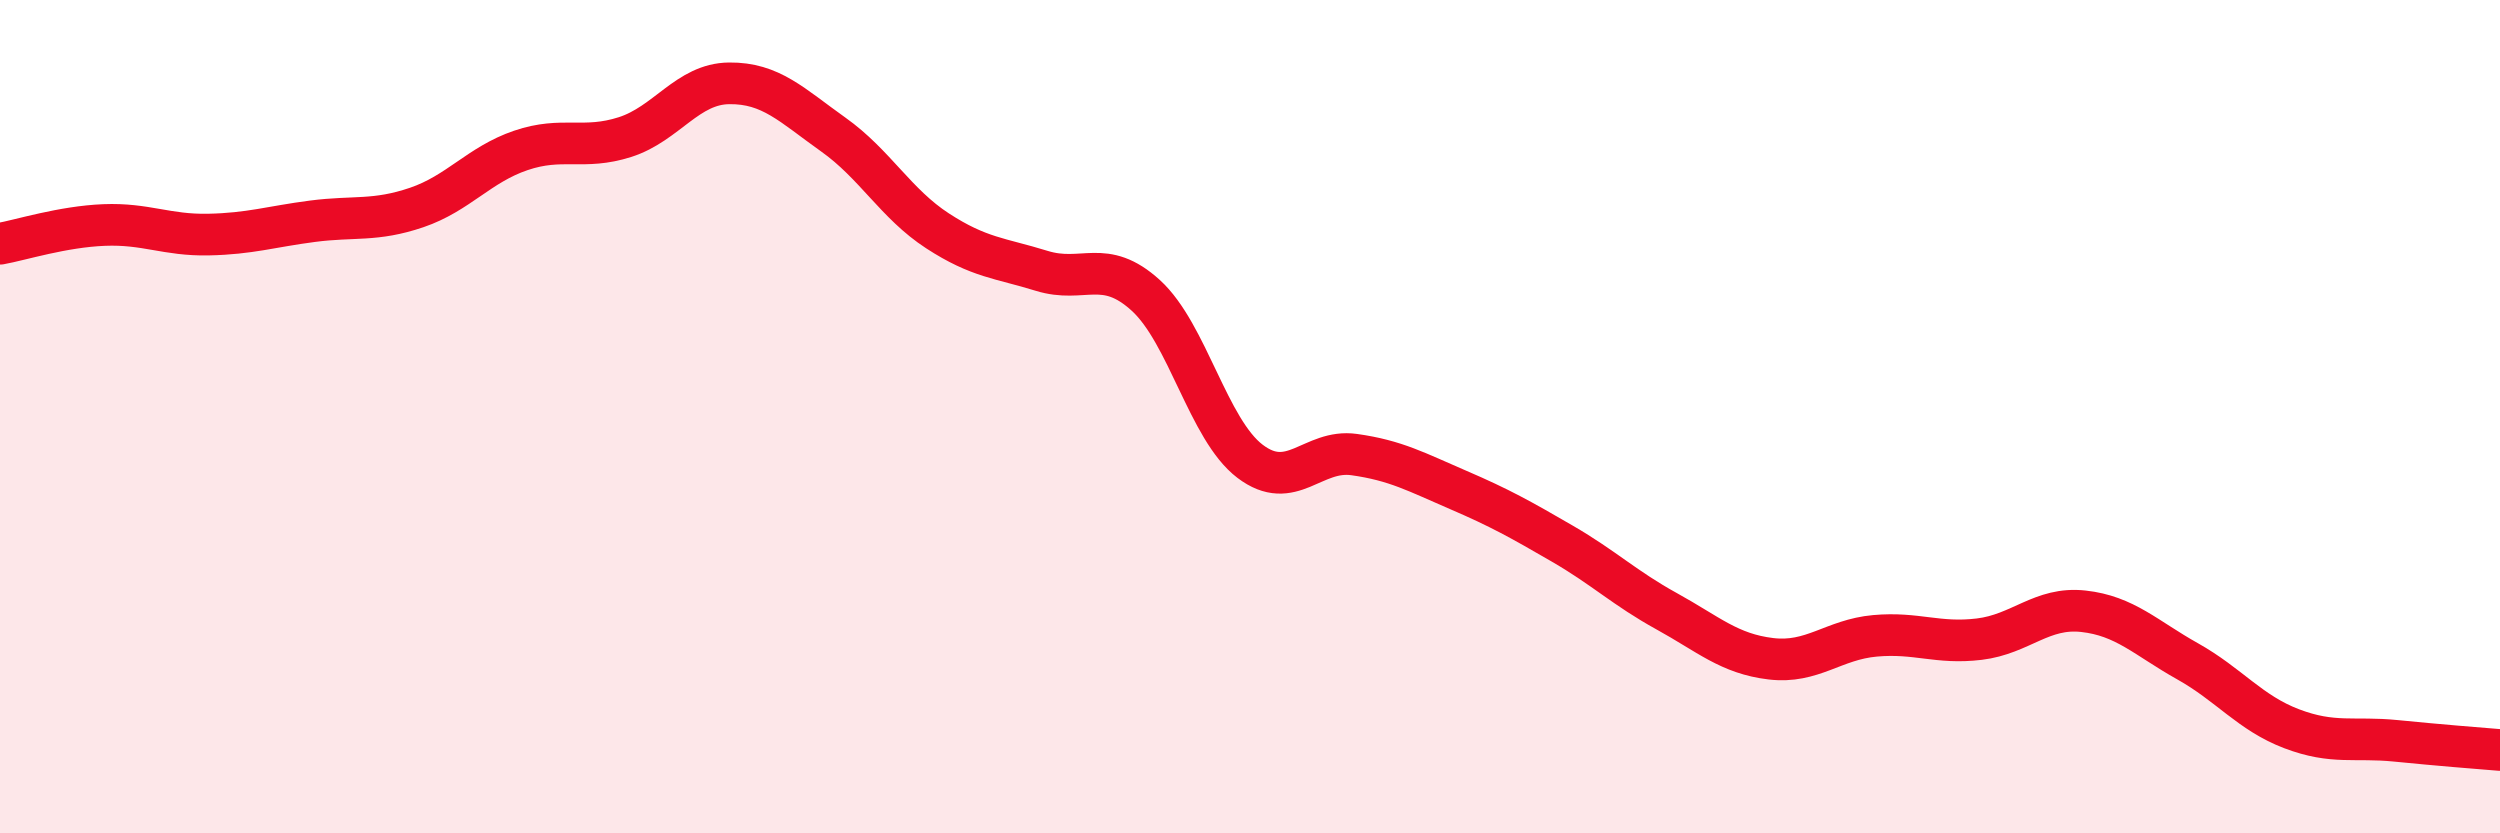 
    <svg width="60" height="20" viewBox="0 0 60 20" xmlns="http://www.w3.org/2000/svg">
      <path
        d="M 0,5.85 C 0.5,5.76 1.5,5.44 2.5,5.4 C 3.5,5.36 4,5.65 5,5.63 C 6,5.61 6.5,5.44 7.5,5.31 C 8.5,5.18 9,5.32 10,4.98 C 11,4.64 11.5,3.95 12.5,3.61 C 13.5,3.27 14,3.61 15,3.29 C 16,2.97 16.5,2.01 17.5,2 C 18.5,1.99 19,2.52 20,3.23 C 21,3.94 21.5,4.89 22.5,5.54 C 23.5,6.19 24,6.19 25,6.5 C 26,6.81 26.5,6.18 27.5,7.09 C 28.5,8 29,10.31 30,11.07 C 31,11.83 31.5,10.77 32.5,10.91 C 33.5,11.05 34,11.33 35,11.76 C 36,12.19 36.5,12.47 37.5,13.05 C 38.5,13.63 39,14.12 40,14.67 C 41,15.22 41.5,15.69 42.5,15.81 C 43.5,15.93 44,15.35 45,15.26 C 46,15.17 46.5,15.46 47.5,15.34 C 48.5,15.22 49,14.56 50,14.67 C 51,14.78 51.5,15.31 52.5,15.87 C 53.5,16.43 54,17.11 55,17.49 C 56,17.87 56.5,17.68 57.5,17.78 C 58.5,17.88 59.5,17.96 60,18L60 20L0 20Z"
        fill="#EB0A25"
        opacity="0.1"
        stroke-linecap="round"
        stroke-linejoin="round"
      />
      <path
        d="M 0,5.85 C 0.5,5.76 1.5,5.44 2.5,5.4 C 3.5,5.36 4,5.65 5,5.63 C 6,5.61 6.5,5.44 7.5,5.31 C 8.5,5.18 9,5.32 10,4.98 C 11,4.64 11.5,3.95 12.5,3.61 C 13.5,3.27 14,3.61 15,3.29 C 16,2.97 16.5,2.01 17.5,2 C 18.5,1.99 19,2.52 20,3.23 C 21,3.94 21.5,4.89 22.5,5.54 C 23.5,6.19 24,6.19 25,6.5 C 26,6.81 26.5,6.18 27.5,7.09 C 28.5,8 29,10.31 30,11.07 C 31,11.83 31.5,10.77 32.5,10.91 C 33.5,11.05 34,11.33 35,11.76 C 36,12.19 36.5,12.47 37.5,13.05 C 38.5,13.63 39,14.12 40,14.67 C 41,15.22 41.5,15.69 42.5,15.81 C 43.5,15.93 44,15.35 45,15.26 C 46,15.17 46.5,15.46 47.5,15.34 C 48.5,15.22 49,14.56 50,14.67 C 51,14.78 51.5,15.31 52.5,15.87 C 53.5,16.43 54,17.11 55,17.49 C 56,17.87 56.5,17.68 57.5,17.78 C 58.5,17.88 59.5,17.96 60,18"
        stroke="#EB0A25"
        stroke-width="1"
        fill="none"
        stroke-linecap="round"
        stroke-linejoin="round"
      />
    </svg>
  
